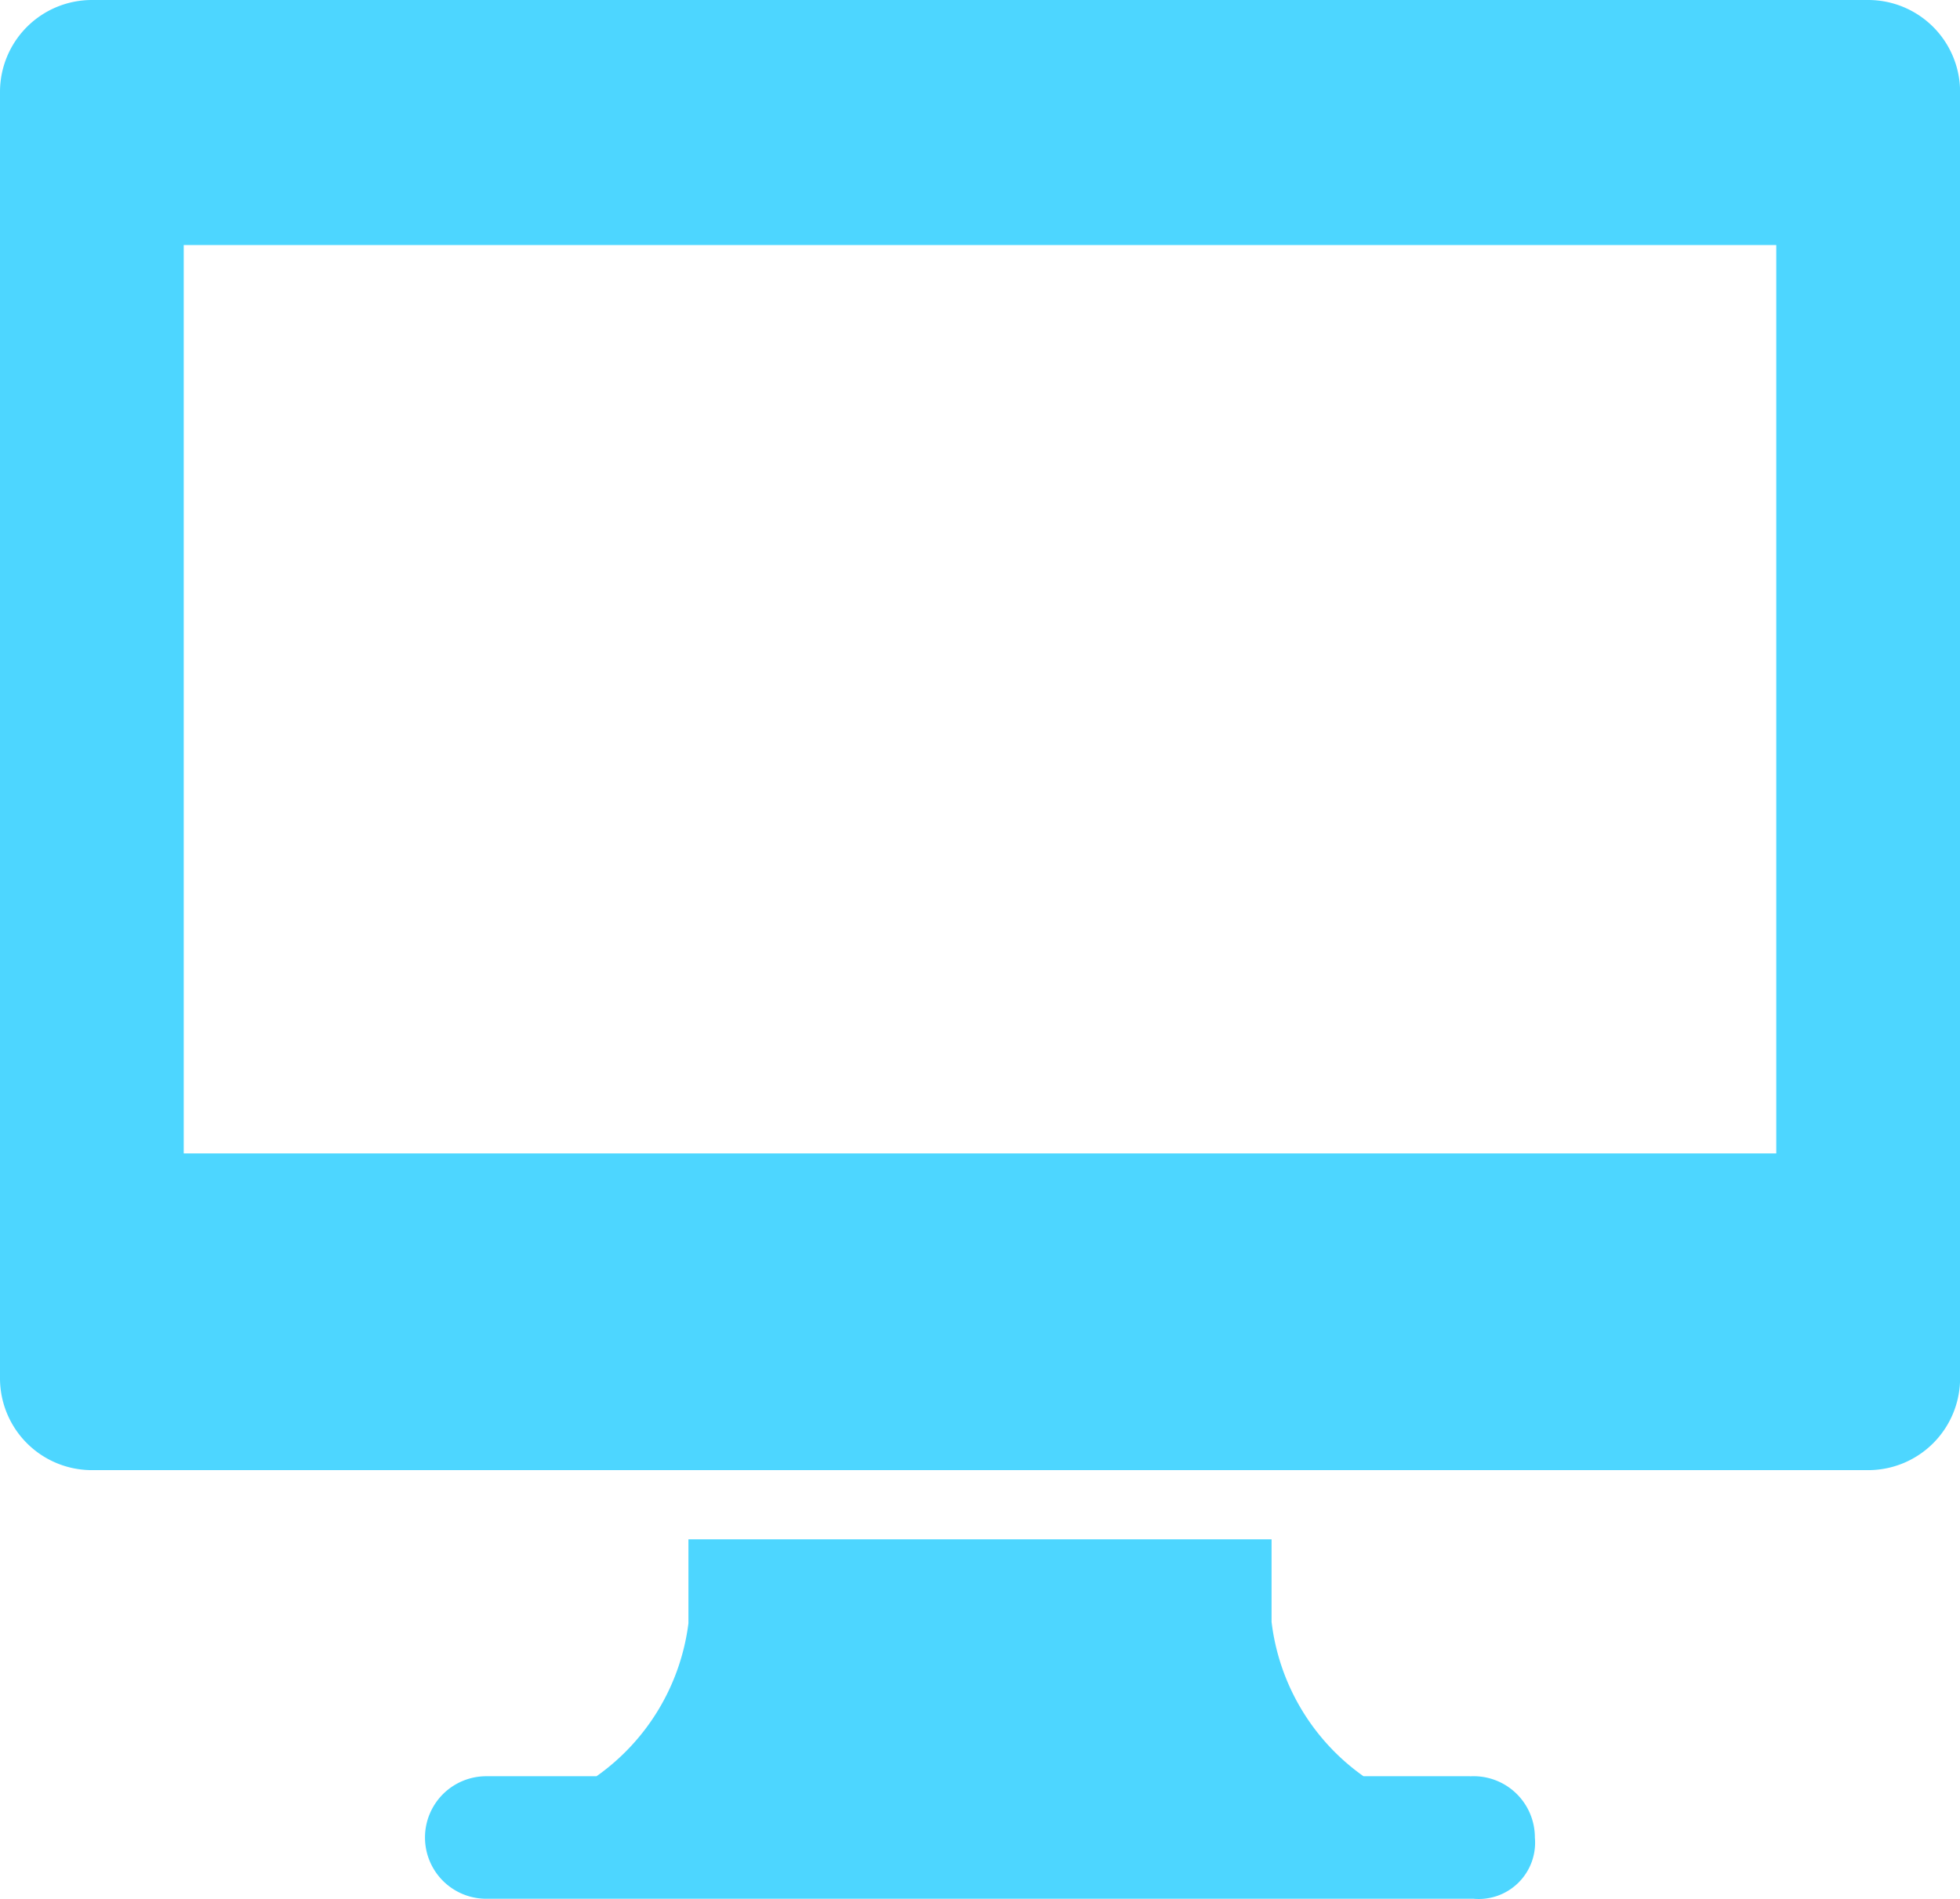 <svg id="display-solid" xmlns="http://www.w3.org/2000/svg" width="22.093" height="21.405" viewBox="0 0 22.093 21.405">
  <path id="Path_58" data-name="Path 58" d="M20.718,30.8h-1.2a2.492,2.492,0,0,1-1.036-1.74V28.13H11.909v.946A2.492,2.492,0,0,1,10.873,30.8H9.63a.69.69,0,0,0,0,1.381H20.76a.635.635,0,0,0,.69-.69.69.69,0,0,0-.732-.69Z" transform="translate(-4.149 -10.78)" fill="#4dd6ff"/>
  <path id="Path_59" data-name="Path 59" d="M23.058,3H3.036A1.036,1.036,0,0,0,2,4.036v14.5A1.036,1.036,0,0,0,3.036,19.57H23.058a1.036,1.036,0,0,0,1.036-1.036V4.036A1.036,1.036,0,0,0,23.058,3ZM22.022,16H4.071V5.762H22.022Z" transform="translate(-2 -3)" fill="#4dd6ff"/>
</svg>
